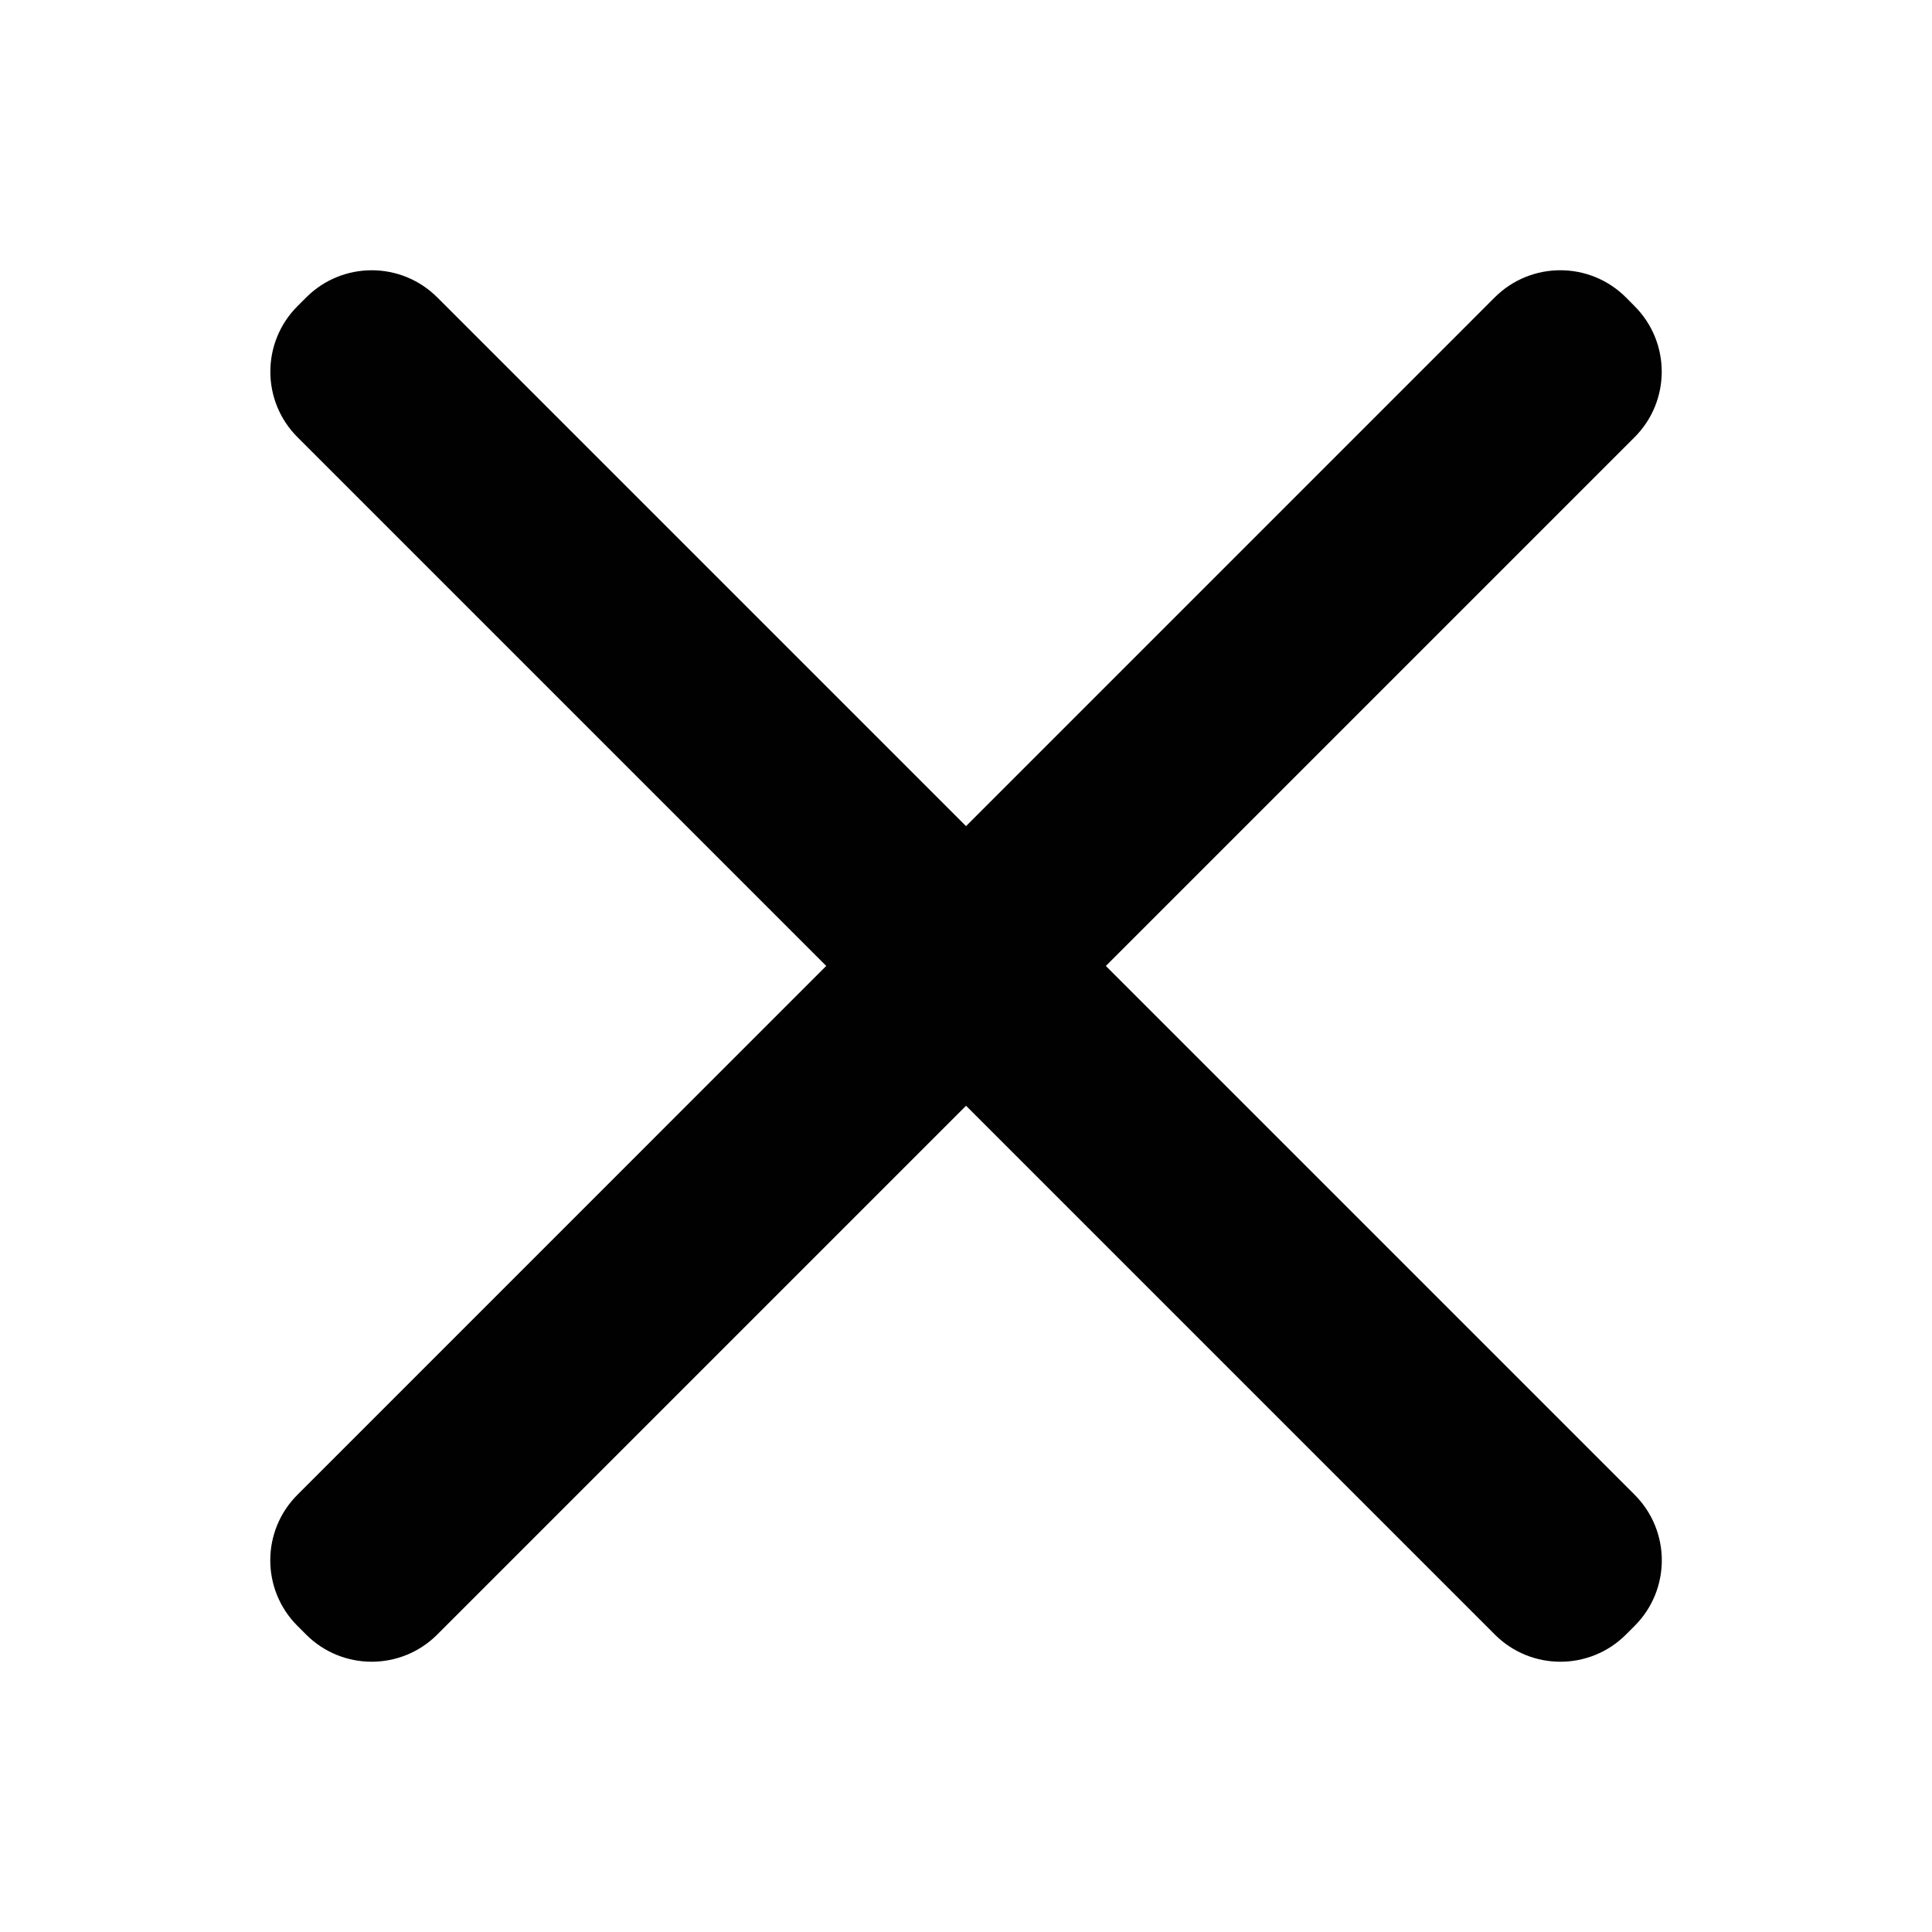 <svg width="25" height="25" viewBox="0 0 25 25" fill="none" xmlns="http://www.w3.org/2000/svg">
<path fill-rule="evenodd" clip-rule="evenodd" d="M3.962 3.849C4.431 3.38 5.19 3.38 5.659 3.849L21.152 19.342C21.621 19.811 21.621 20.57 21.152 21.039L21.04 21.151C20.571 21.62 19.812 21.62 19.343 21.151L3.85 5.658C3.381 5.189 3.381 4.43 3.85 3.961L3.962 3.849Z" fill="#010101"/>
<path fill-rule="evenodd" clip-rule="evenodd" d="M3.849 21.039C3.38 20.57 3.38 19.811 3.849 19.342L19.342 3.848C19.811 3.38 20.57 3.38 21.039 3.848L21.151 3.961C21.62 4.43 21.62 5.189 21.151 5.658L5.658 21.151C5.189 21.62 4.43 21.62 3.961 21.151L3.849 21.039Z" fill="#010101"/>
</svg>
